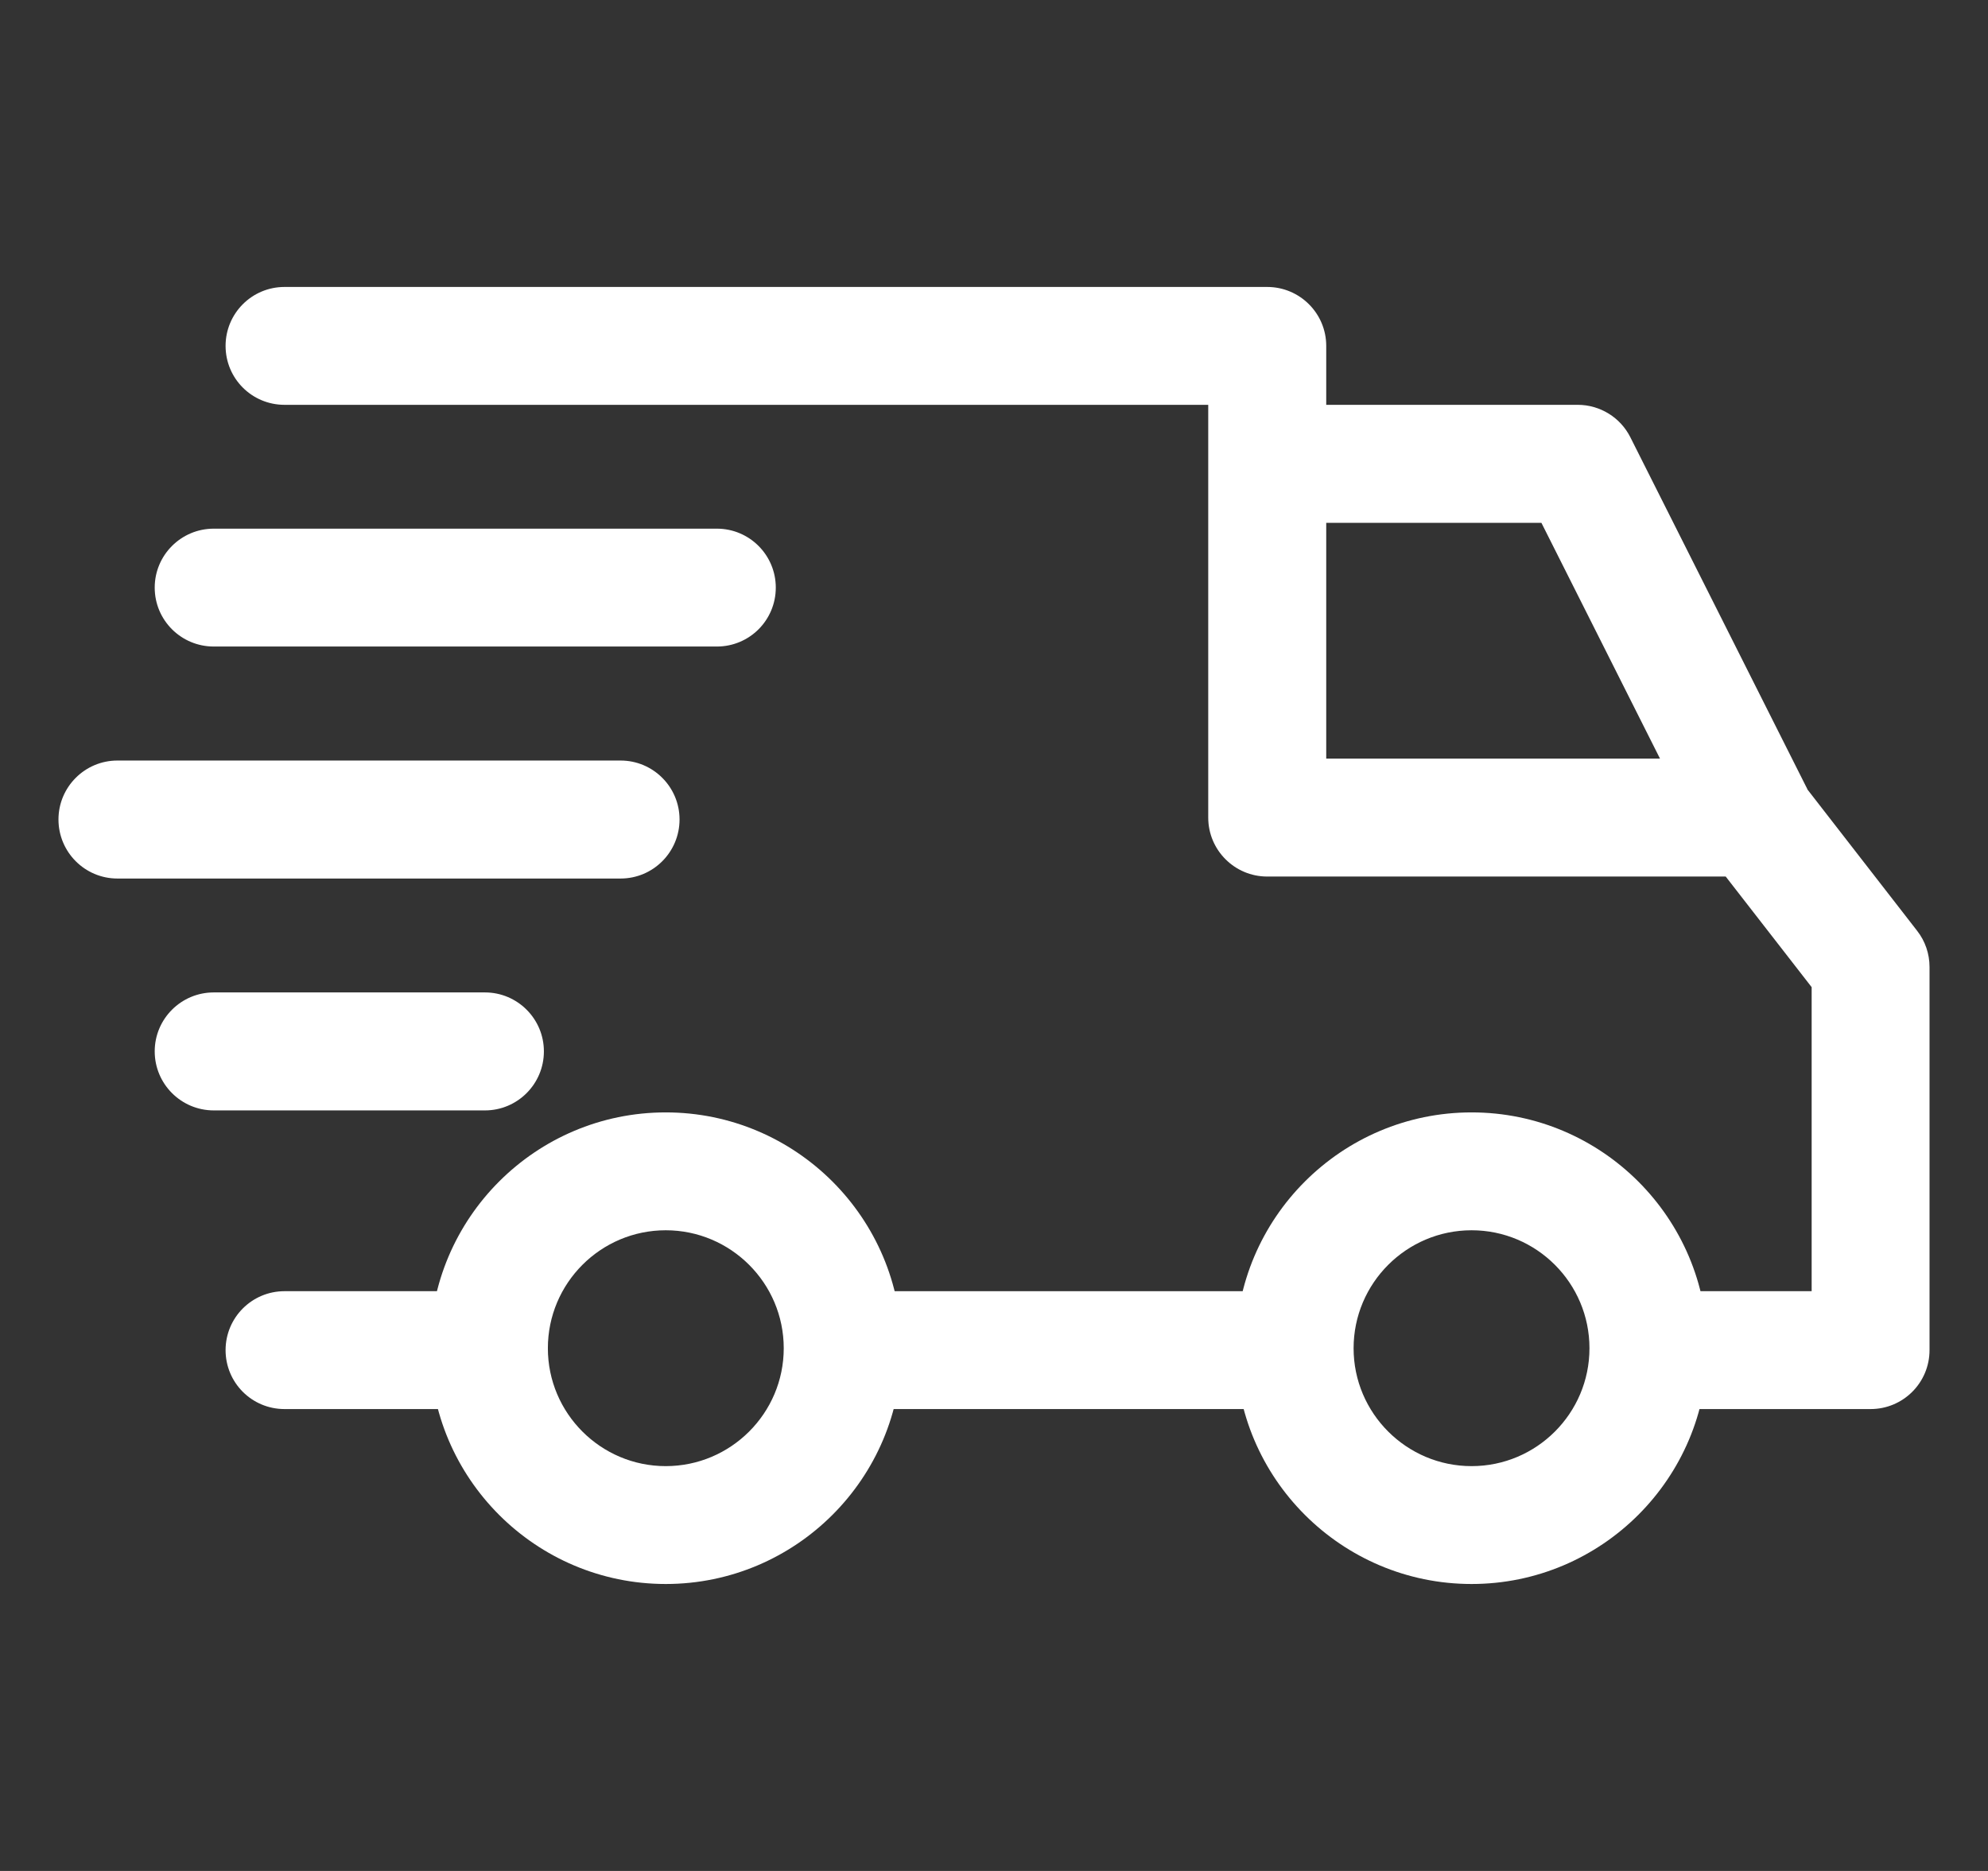 <svg width="17" height="16" viewBox="0 0 17 16" fill="none" xmlns="http://www.w3.org/2000/svg">
<rect x="0" y="0" width="17" height="16" fill="#333333" stroke="none"/>
<g clip-path="url(#clip0_389_517)">
<path d="M12.584 9.513C11.472 9.513 10.567 10.417 10.567 11.53C10.567 12.642 11.472 13.546 12.584 13.546C13.696 13.546 14.601 12.642 14.601 11.53C14.601 10.417 13.696 9.513 12.584 9.513ZM12.584 12.538C12.028 12.538 11.575 12.086 11.575 11.53C11.575 10.973 12.028 10.521 12.584 10.521C13.14 10.521 13.592 10.973 13.592 11.53C13.592 12.086 13.14 12.538 12.584 12.538Z" fill="white"/>
<path d="M5.693 9.513C4.581 9.513 3.677 10.417 3.677 11.53C3.677 12.642 4.581 13.546 5.693 13.546C6.805 13.546 7.71 12.642 7.71 11.53C7.71 10.417 6.805 9.513 5.693 9.513ZM5.693 12.538C5.137 12.538 4.685 12.086 4.685 11.53C4.685 10.973 5.137 10.521 5.693 10.521C6.249 10.521 6.702 10.973 6.702 11.53C6.702 12.086 6.249 12.538 5.693 12.538Z" fill="white"/>
<path d="M13.942 3.74C13.857 3.57 13.682 3.462 13.492 3.462H10.836V4.471H13.181L14.554 7.201L15.455 6.748L13.942 3.74Z" fill="white"/>
<path d="M11.072 11.042H7.256V12.05H11.072V11.042Z" fill="white"/>
<path d="M4.181 11.042H2.433C2.154 11.042 1.929 11.268 1.929 11.546C1.929 11.825 2.154 12.05 2.433 12.05H4.181C4.459 12.05 4.685 11.825 4.685 11.546C4.685 11.268 4.459 11.042 4.181 11.042Z" fill="white"/>
<path d="M16.394 7.96L15.402 6.682C15.307 6.559 15.16 6.487 15.004 6.487H11.341V2.958C11.341 2.68 11.115 2.454 10.836 2.454H2.433C2.154 2.454 1.929 2.68 1.929 2.958C1.929 3.237 2.154 3.462 2.433 3.462H10.332V6.992C10.332 7.27 10.558 7.496 10.836 7.496H14.757L15.492 8.442V11.042H14.097C13.818 11.042 13.593 11.268 13.593 11.546C13.593 11.825 13.818 12.05 14.097 12.05H15.996C16.274 12.05 16.5 11.825 16.5 11.546V8.269C16.5 8.157 16.463 8.048 16.394 7.96Z" fill="white"/>
<path d="M4.147 8.487H1.828C1.549 8.487 1.323 8.713 1.323 8.991C1.323 9.27 1.549 9.496 1.828 9.496H4.147C4.425 9.496 4.651 9.27 4.651 8.991C4.651 8.713 4.425 8.487 4.147 8.487Z" fill="white"/>
<path d="M5.307 6.504H1.004C0.726 6.504 0.5 6.73 0.5 7.008C0.5 7.287 0.726 7.513 1.004 7.513H5.307C5.585 7.513 5.811 7.287 5.811 7.008C5.811 6.73 5.585 6.504 5.307 6.504Z" fill="white"/>
<path d="M6.13 4.521H1.828C1.549 4.521 1.323 4.747 1.323 5.025C1.323 5.304 1.549 5.529 1.828 5.529H6.13C6.409 5.529 6.634 5.304 6.634 5.025C6.634 4.747 6.409 4.521 6.13 4.521Z" fill="white"/>
</g>
<defs>
<clipPath id="clip0_389_517">
<rect width="16" height="16" fill="white" transform="translate(0.5)"/>
</clipPath>
</defs>
</svg>

